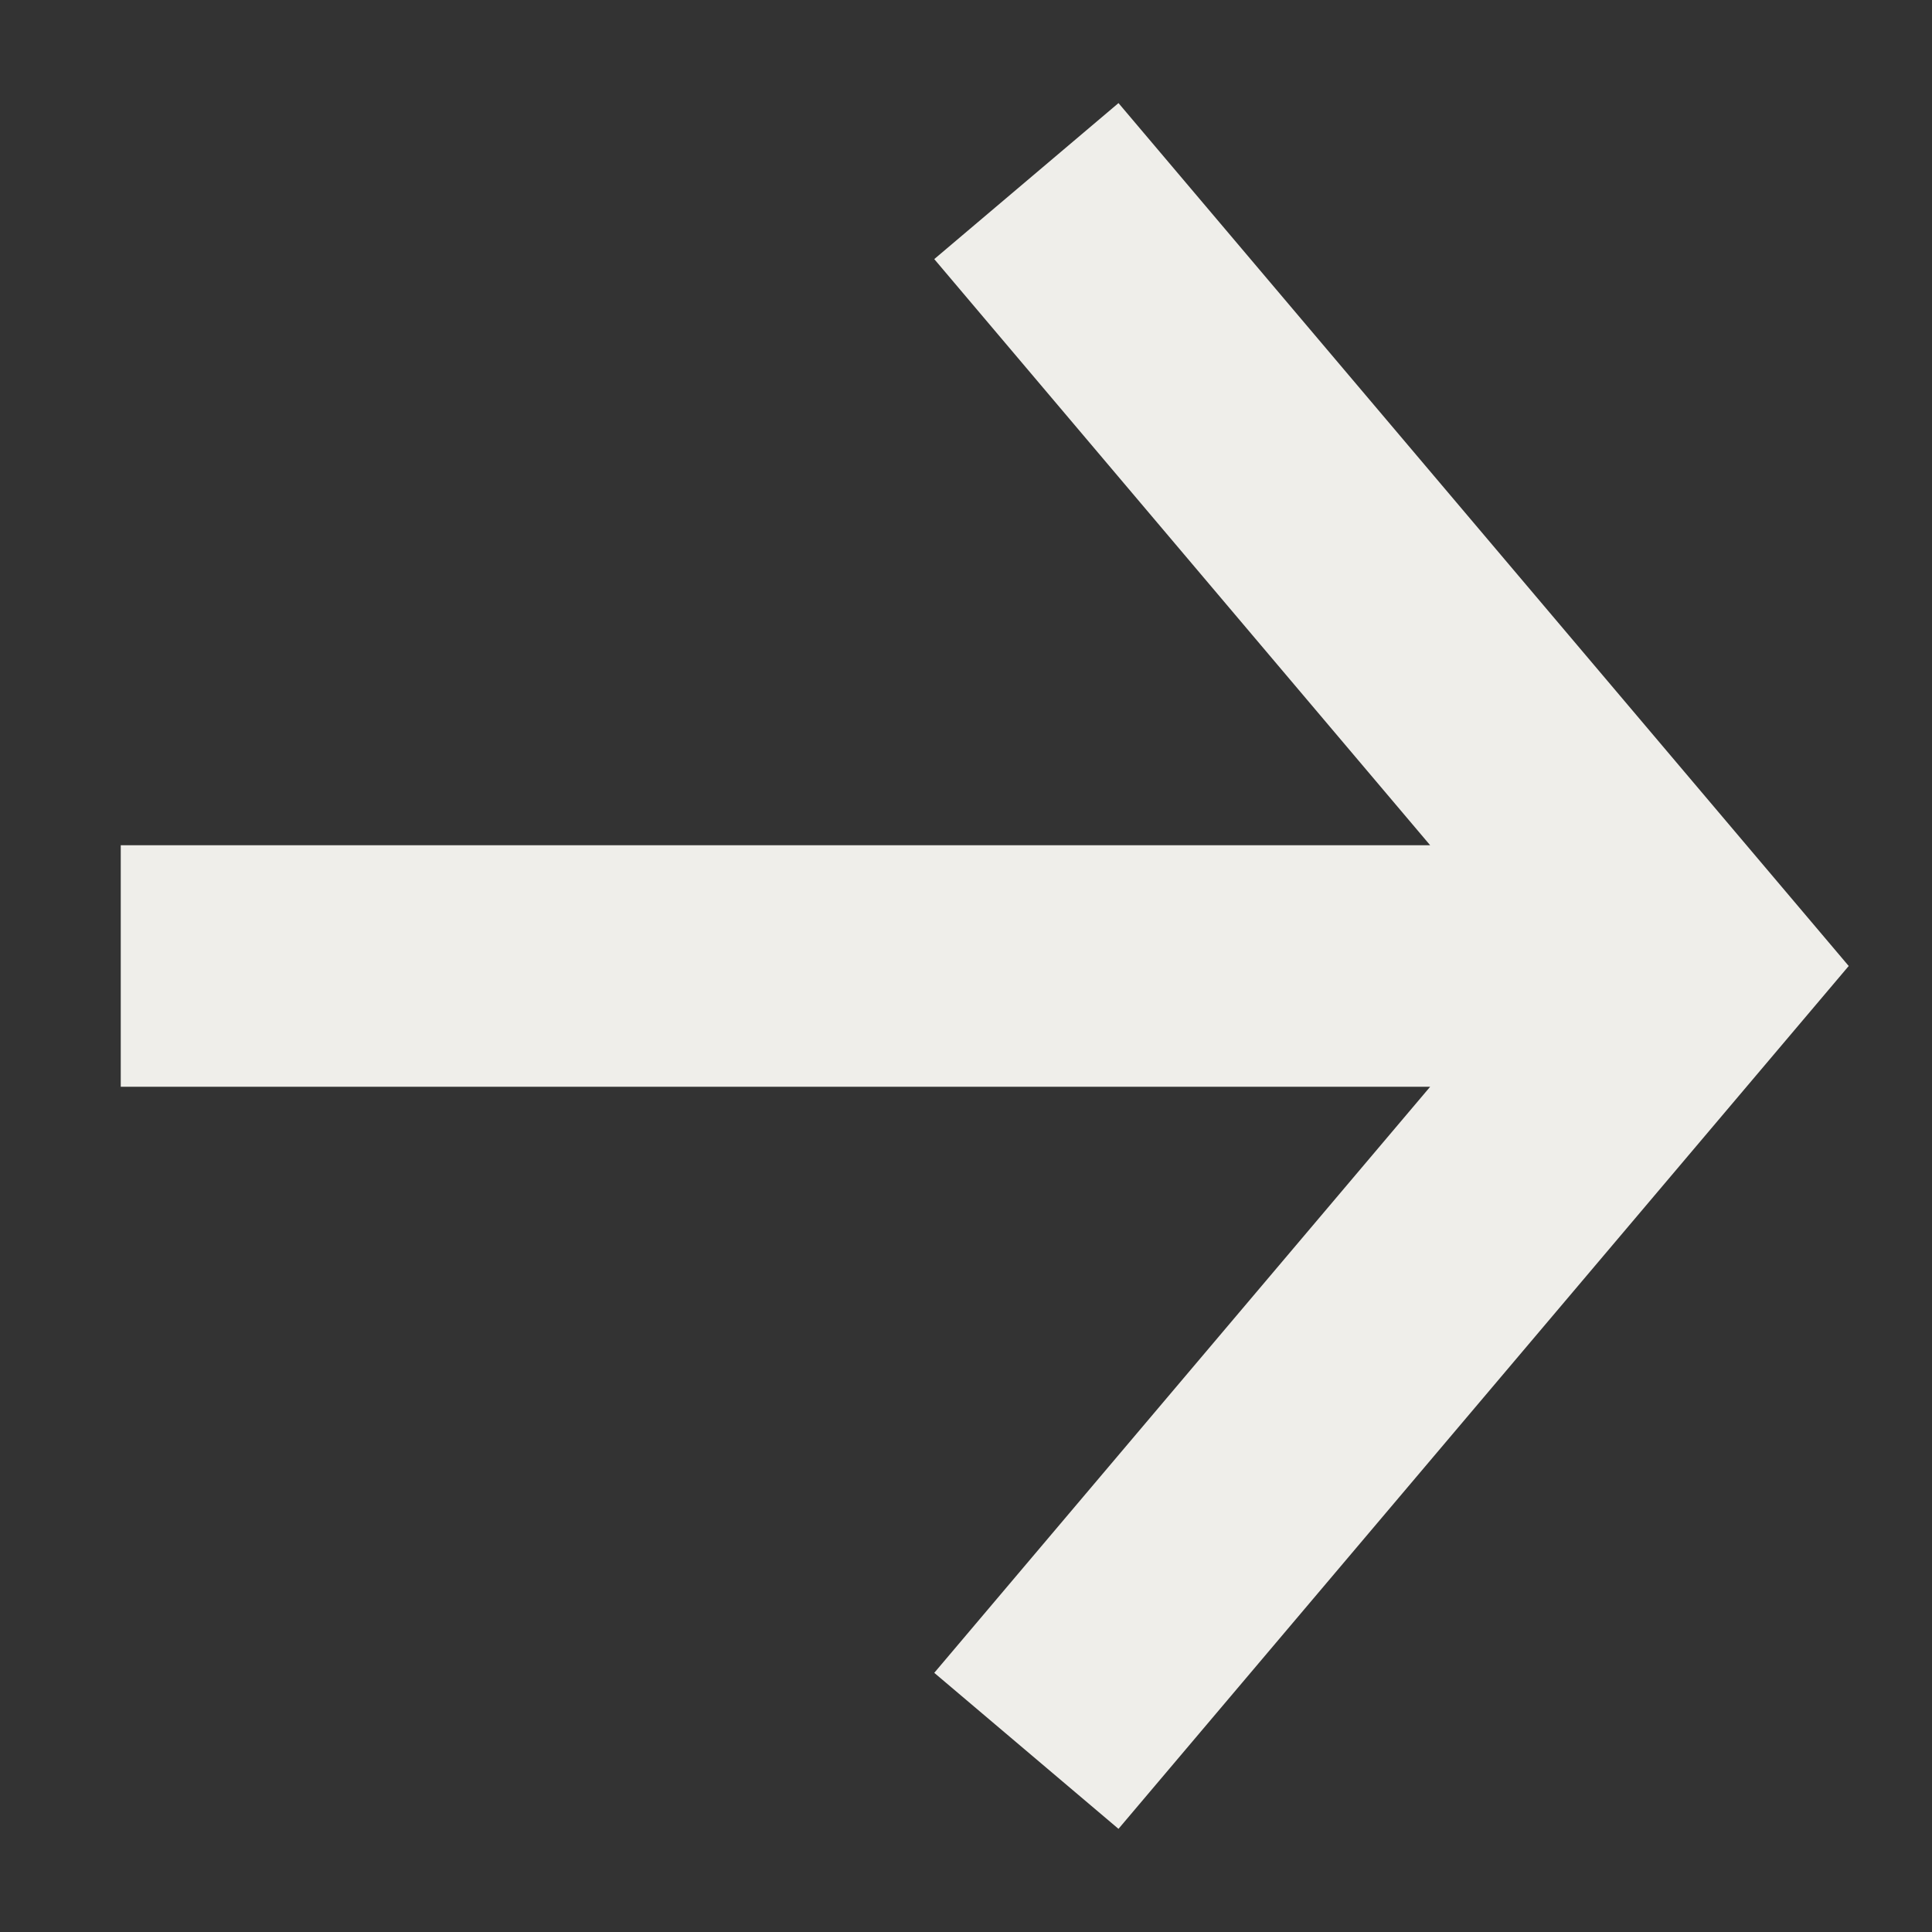 <?xml version="1.0" encoding="UTF-8"?> <svg xmlns="http://www.w3.org/2000/svg" width="28" height="28" viewBox="0 0 28 28" fill="none"><rect x="0" y="0" width="28" height="28" fill="#333333" stroke="none"/><path d="M1.75 12.25H20.727L13.54 3.755L16.21 1.494L26.793 14L16.21 26.505L13.54 24.244L20.727 15.75H1.75V12.25Z" fill="#EFEEEA"></path></svg> 